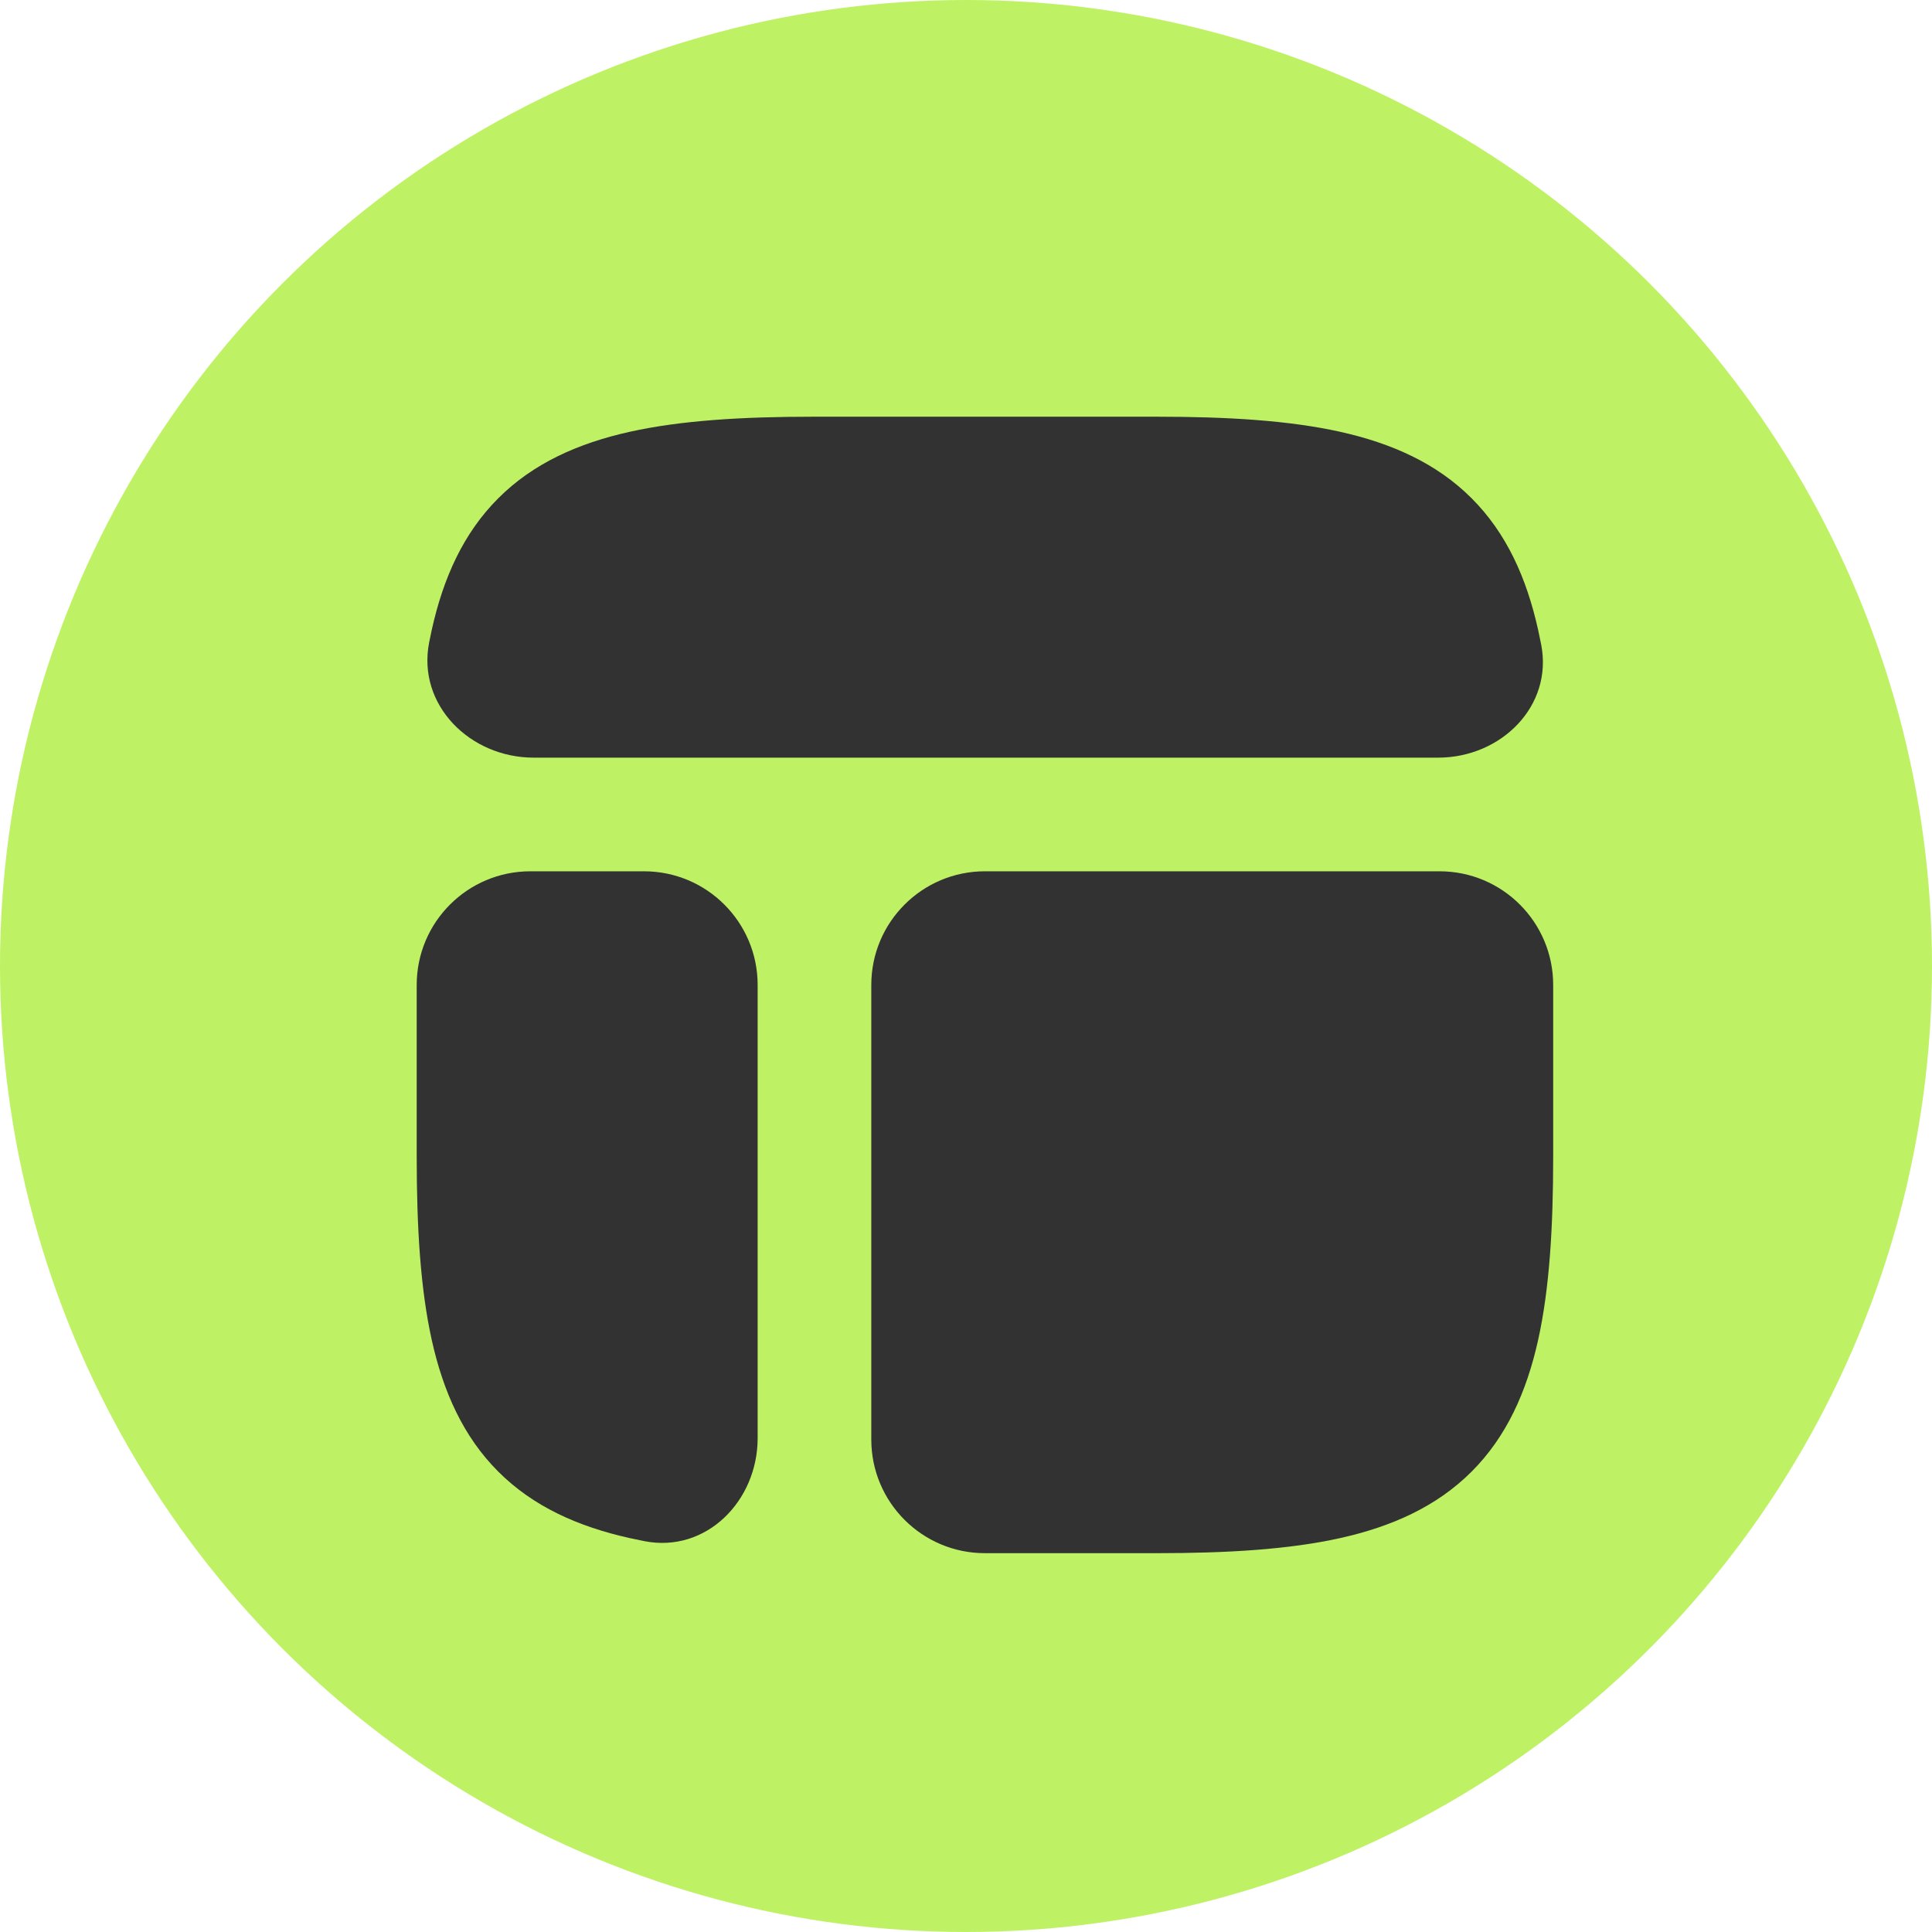 <svg width="51" height="51" viewBox="0 0 51 51" fill="none" xmlns="http://www.w3.org/2000/svg">
<circle cx="25.5" cy="25.5" r="25.5" fill="#BEF264"/>
<path d="M30.536 41C32.416 41 34.029 40.901 35.376 40.602C36.741 40.298 37.924 39.77 38.847 38.847C39.77 37.924 40.298 36.741 40.602 35.376C40.901 34.029 41 32.416 41 30.536V26C41 24.343 39.657 23 38 23H26C24.343 23 23 24.343 23 26V38C23 39.657 24.343 41 26 41H30.536Z" fill="#323232"/>
<path d="M11 30.536C11 32.416 11.099 34.029 11.398 35.376C11.702 36.741 12.23 37.924 13.153 38.847C14.076 39.77 15.259 40.298 16.624 40.602C16.754 40.631 16.886 40.658 17.018 40.684C18.644 40.998 20 39.621 20 37.964V26C20 24.343 18.657 23 17 23H14C12.343 23 11 24.343 11 26V30.536Z" fill="#323232"/>
<path d="M21.464 11C19.584 11 17.971 11.099 16.624 11.398C15.259 11.702 14.076 12.23 13.153 13.153C12.23 14.076 11.701 15.259 11.398 16.624C11.373 16.736 11.35 16.848 11.328 16.961C11.006 18.609 12.408 20 14.087 20H37.964C39.621 20 40.998 18.644 40.684 17.018C40.658 16.886 40.631 16.754 40.602 16.624C40.298 15.259 39.77 14.076 38.847 13.153C37.924 12.23 36.741 11.702 35.376 11.398C34.028 11.099 32.416 11 30.536 11H21.464Z" fill="#323232"/>
</svg>
